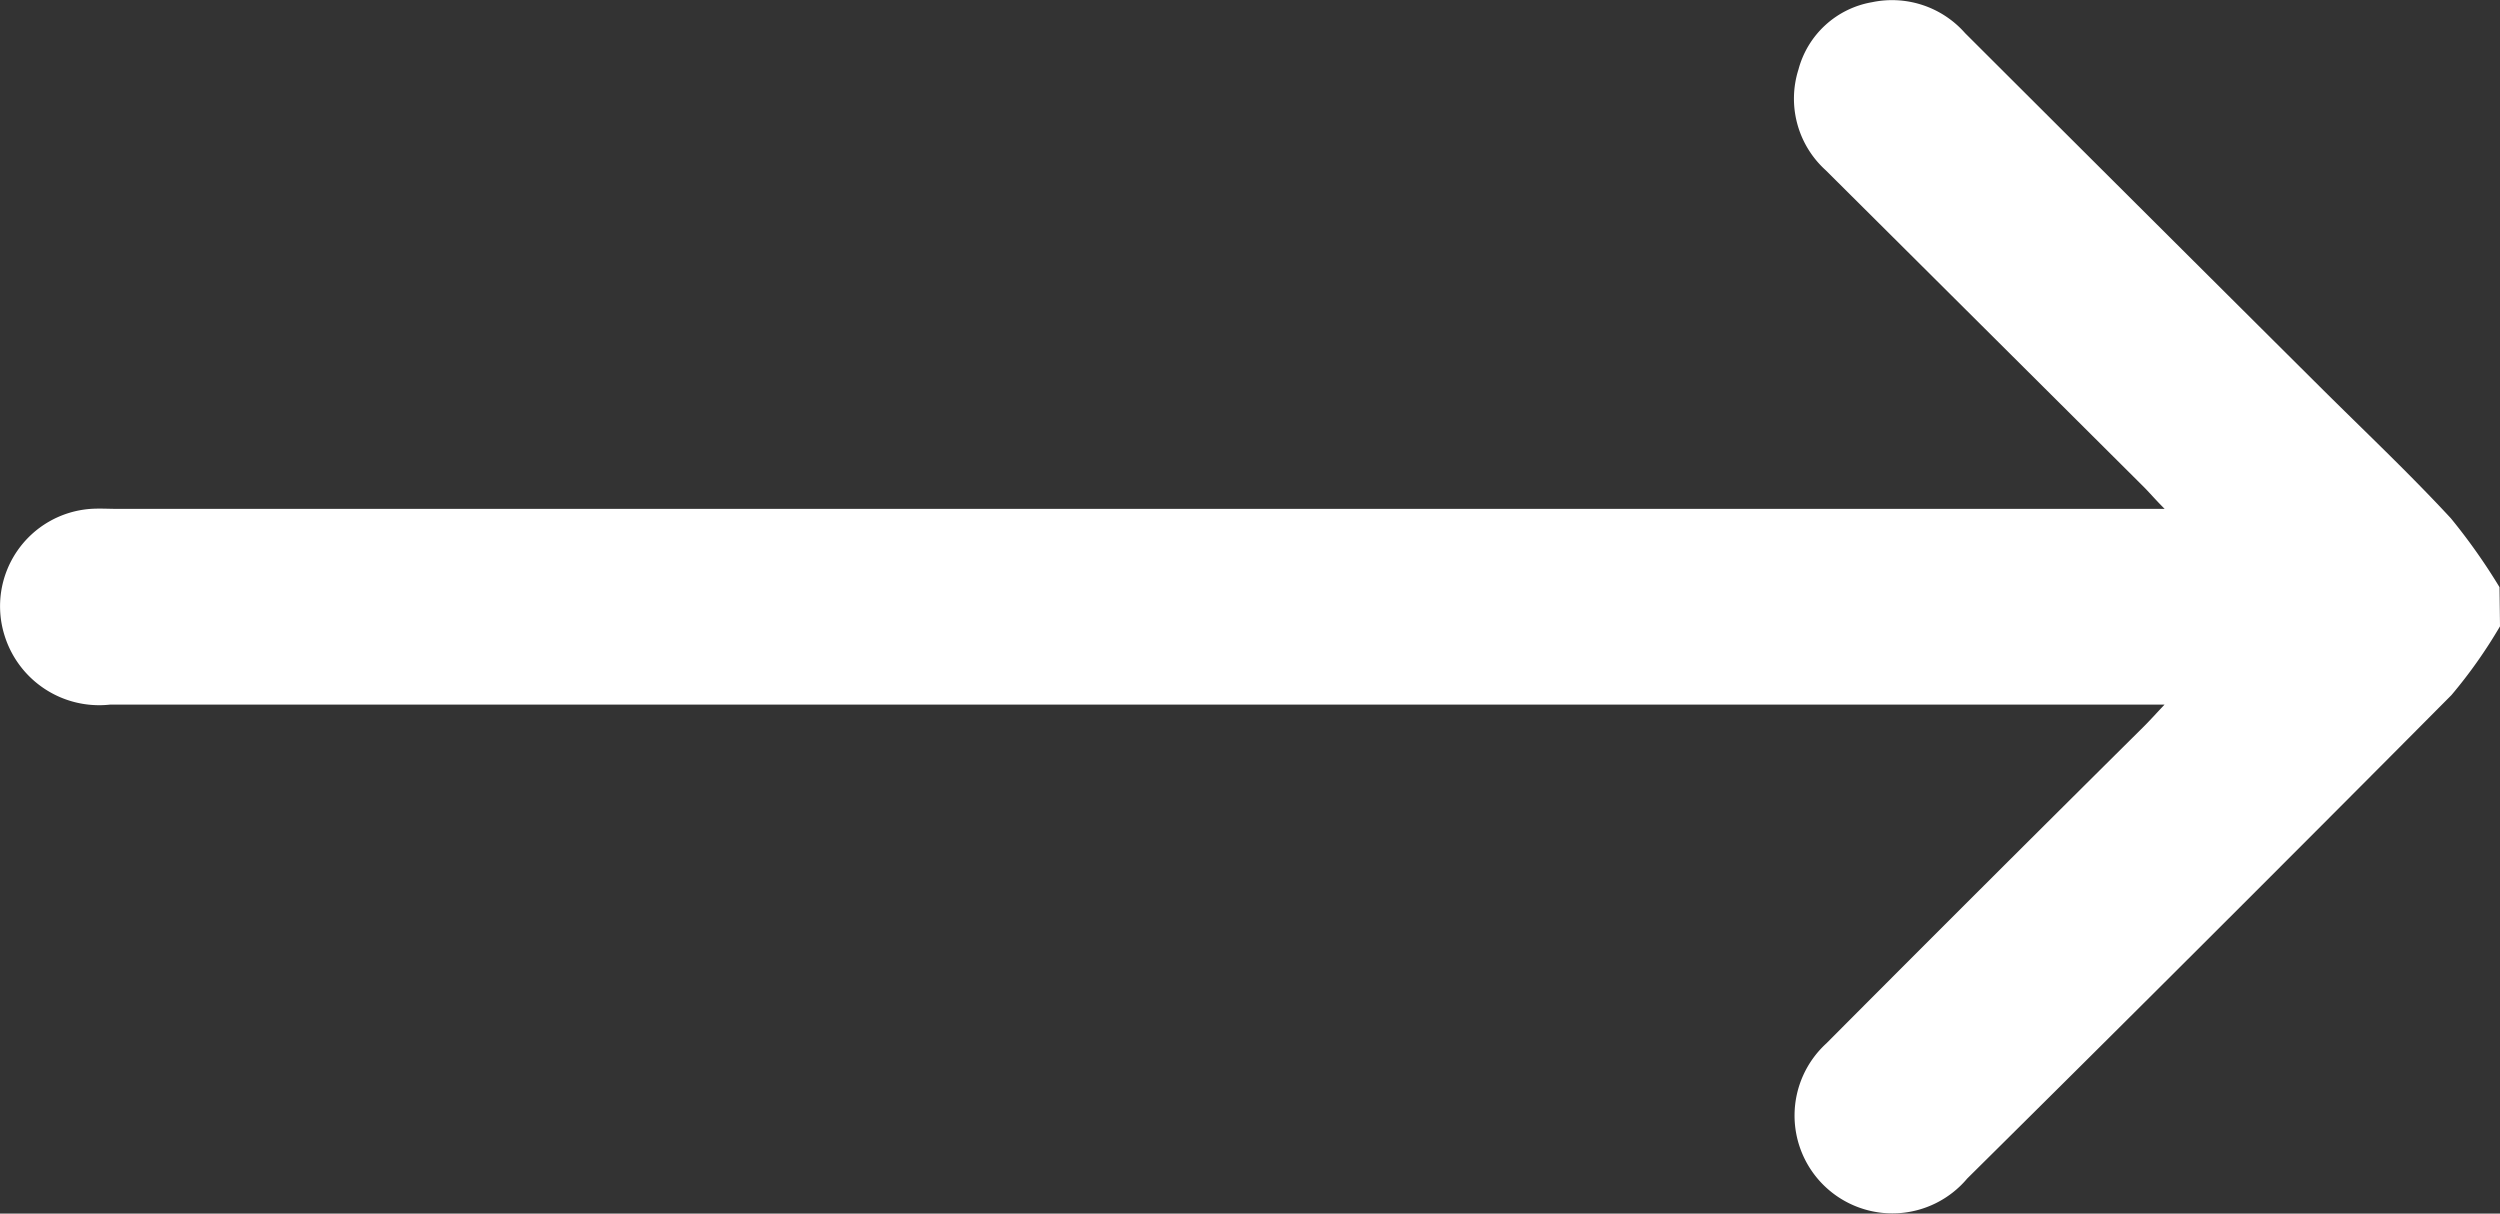  <svg id="Group_1569" data-name="Group 1569" xmlns="http://www.w3.org/2000/svg" width="25.227" height="12.246" viewBox="0 0 25.227 12.246">
                                                <rect x="0" y="0" width="25.227" height="12.246" fill="#333333" stroke="none"/>
                                                <path id="Path_527" data-name="Path 527" d="M718.375,565.067a4.944,4.944,0,0,1-.49.694q-2.433,2.449-4.886,4.878a.987.987,0,1,1-1.421-1.364q1.593-1.6,3.194-3.188c.062-.061.12-.126.218-.23H694.259a1,1,0,0,1-1.066-.7.985.985,0,0,1,.87-1.275c.09-.006.181,0,.271,0h20.657c-.1-.1-.155-.167-.22-.231q-1.6-1.594-3.2-3.186a.974.974,0,0,1-.275-1.017.932.932,0,0,1,.744-.679.982.982,0,0,1,.937.312q1.789,1.786,3.581,3.569c.443.441.9.872,1.322,1.328a6.045,6.045,0,0,1,.49.694Z" transform="translate(-693.148 -558.747)" fill="#fff" />
                                            </svg>